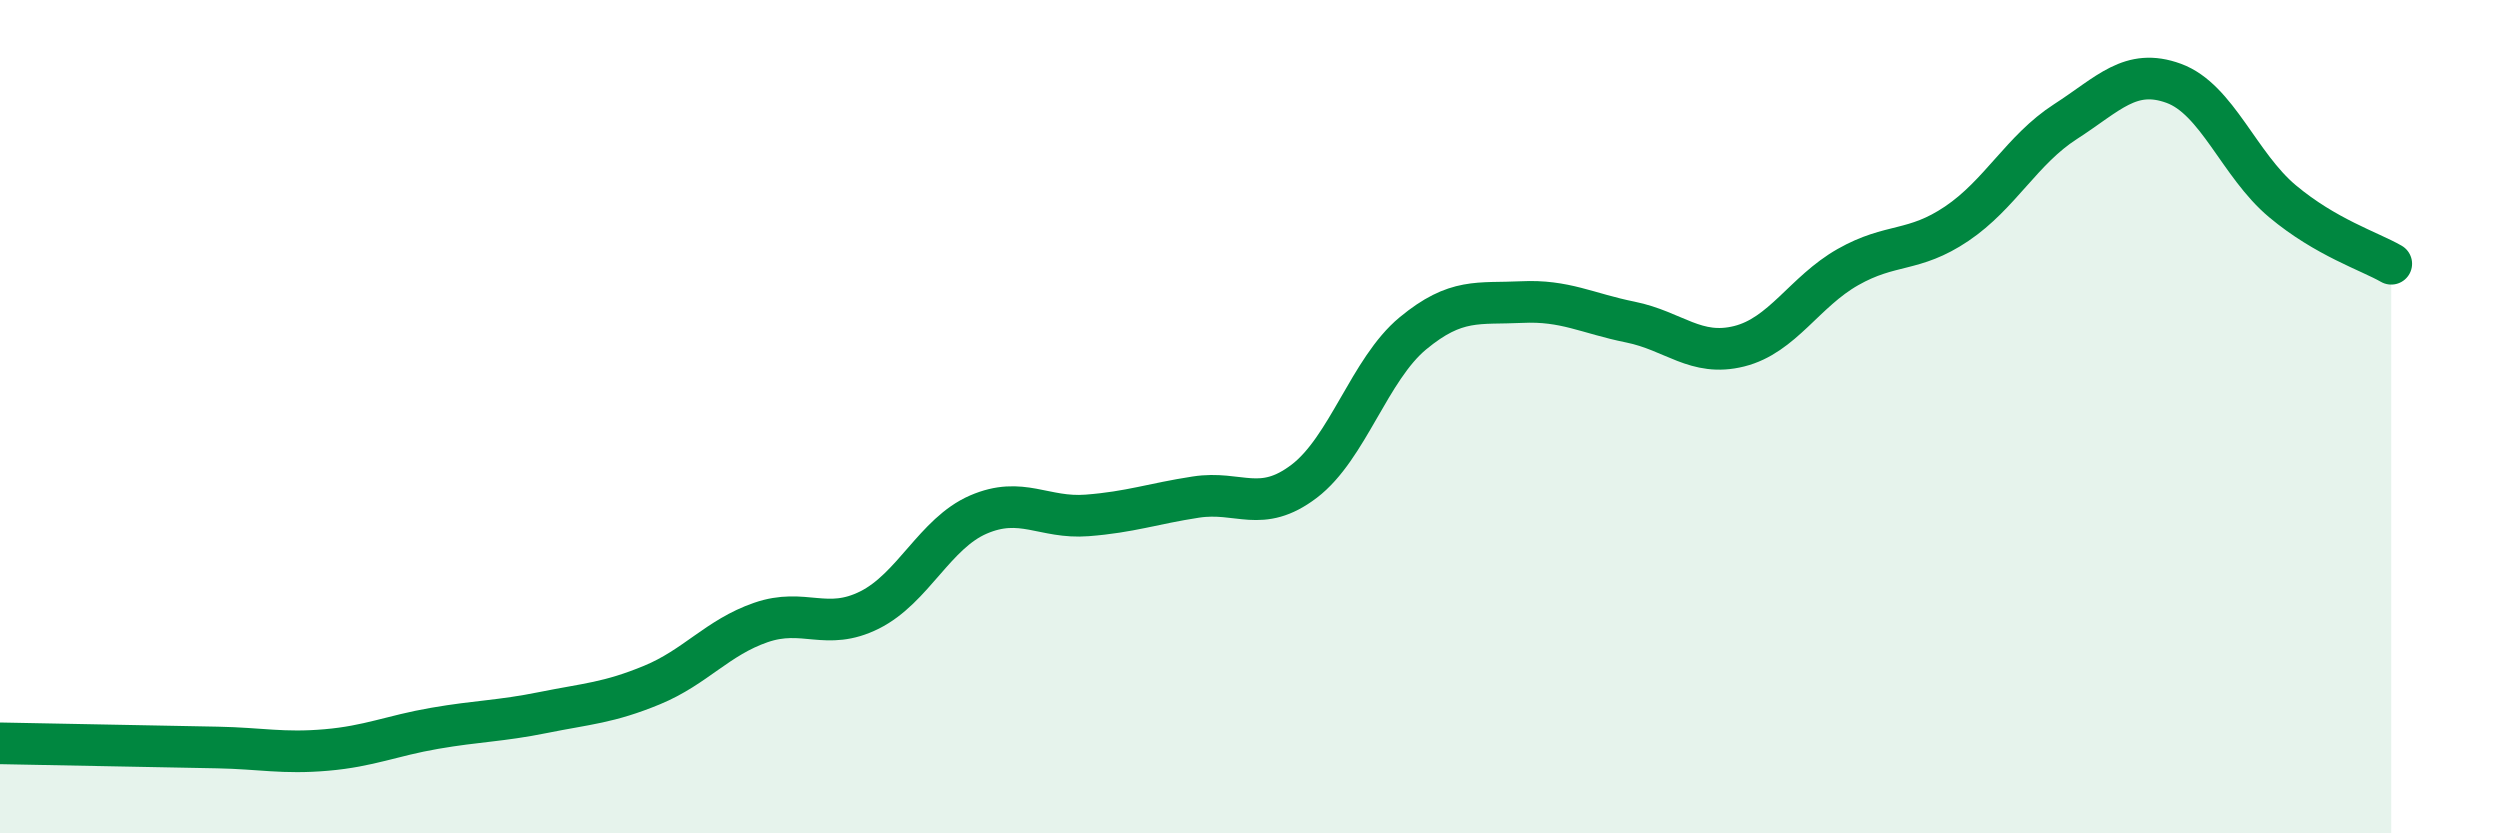 
    <svg width="60" height="20" viewBox="0 0 60 20" xmlns="http://www.w3.org/2000/svg">
      <path
        d="M 0,17.84 C 0.52,17.85 1.57,17.87 2.61,17.89 C 3.65,17.91 4.18,17.92 5.22,17.94 C 6.26,17.96 6.79,18.09 7.83,18 C 8.87,17.91 9.39,17.66 10.43,17.48 C 11.47,17.3 12,17.31 13.04,17.1 C 14.08,16.89 14.61,16.87 15.65,16.44 C 16.69,16.01 17.22,15.3 18.26,14.94 C 19.3,14.58 19.83,15.16 20.87,14.64 C 21.91,14.12 22.44,12.8 23.48,12.35 C 24.52,11.9 25.05,12.45 26.09,12.37 C 27.13,12.29 27.66,12.09 28.7,11.93 C 29.74,11.77 30.26,12.34 31.3,11.55 C 32.34,10.76 32.87,8.86 33.91,8 C 34.95,7.14 35.48,7.3 36.52,7.25 C 37.56,7.2 38.09,7.52 39.13,7.73 C 40.17,7.94 40.7,8.57 41.74,8.31 C 42.78,8.05 43.31,7 44.35,6.41 C 45.39,5.82 45.92,6.07 46.96,5.37 C 48,4.67 48.53,3.59 49.57,2.92 C 50.61,2.25 51.13,1.62 52.17,2 C 53.21,2.38 53.74,3.96 54.78,4.83 C 55.82,5.7 56.87,6.03 57.39,6.33L57.39 20L0 20Z"
        fill="#008740"
        opacity="0.1"
        stroke-linecap="round"
        stroke-linejoin="round"
      />
      <path
        d="M 0,17.84 C 0.52,17.85 1.57,17.87 2.61,17.89 C 3.65,17.91 4.18,17.92 5.22,17.94 C 6.26,17.96 6.79,18.09 7.83,18 C 8.87,17.91 9.39,17.66 10.43,17.48 C 11.47,17.3 12,17.31 13.04,17.1 C 14.08,16.89 14.61,16.87 15.65,16.44 C 16.69,16.01 17.22,15.3 18.26,14.94 C 19.3,14.58 19.83,15.16 20.87,14.64 C 21.91,14.12 22.44,12.8 23.48,12.35 C 24.52,11.9 25.05,12.45 26.09,12.37 C 27.13,12.29 27.66,12.09 28.7,11.93 C 29.74,11.77 30.26,12.34 31.3,11.55 C 32.34,10.76 32.87,8.86 33.91,8 C 34.95,7.14 35.48,7.3 36.52,7.25 C 37.56,7.2 38.09,7.52 39.13,7.73 C 40.17,7.94 40.7,8.57 41.74,8.31 C 42.78,8.05 43.31,7 44.35,6.41 C 45.39,5.82 45.92,6.07 46.96,5.37 C 48,4.67 48.53,3.59 49.57,2.92 C 50.61,2.25 51.13,1.62 52.17,2 C 53.21,2.38 53.74,3.96 54.78,4.83 C 55.82,5.7 56.87,6.03 57.39,6.33"
        stroke="#008740"
        stroke-width="1"
        fill="none"
        stroke-linecap="round"
        stroke-linejoin="round"
      />
    </svg>
  